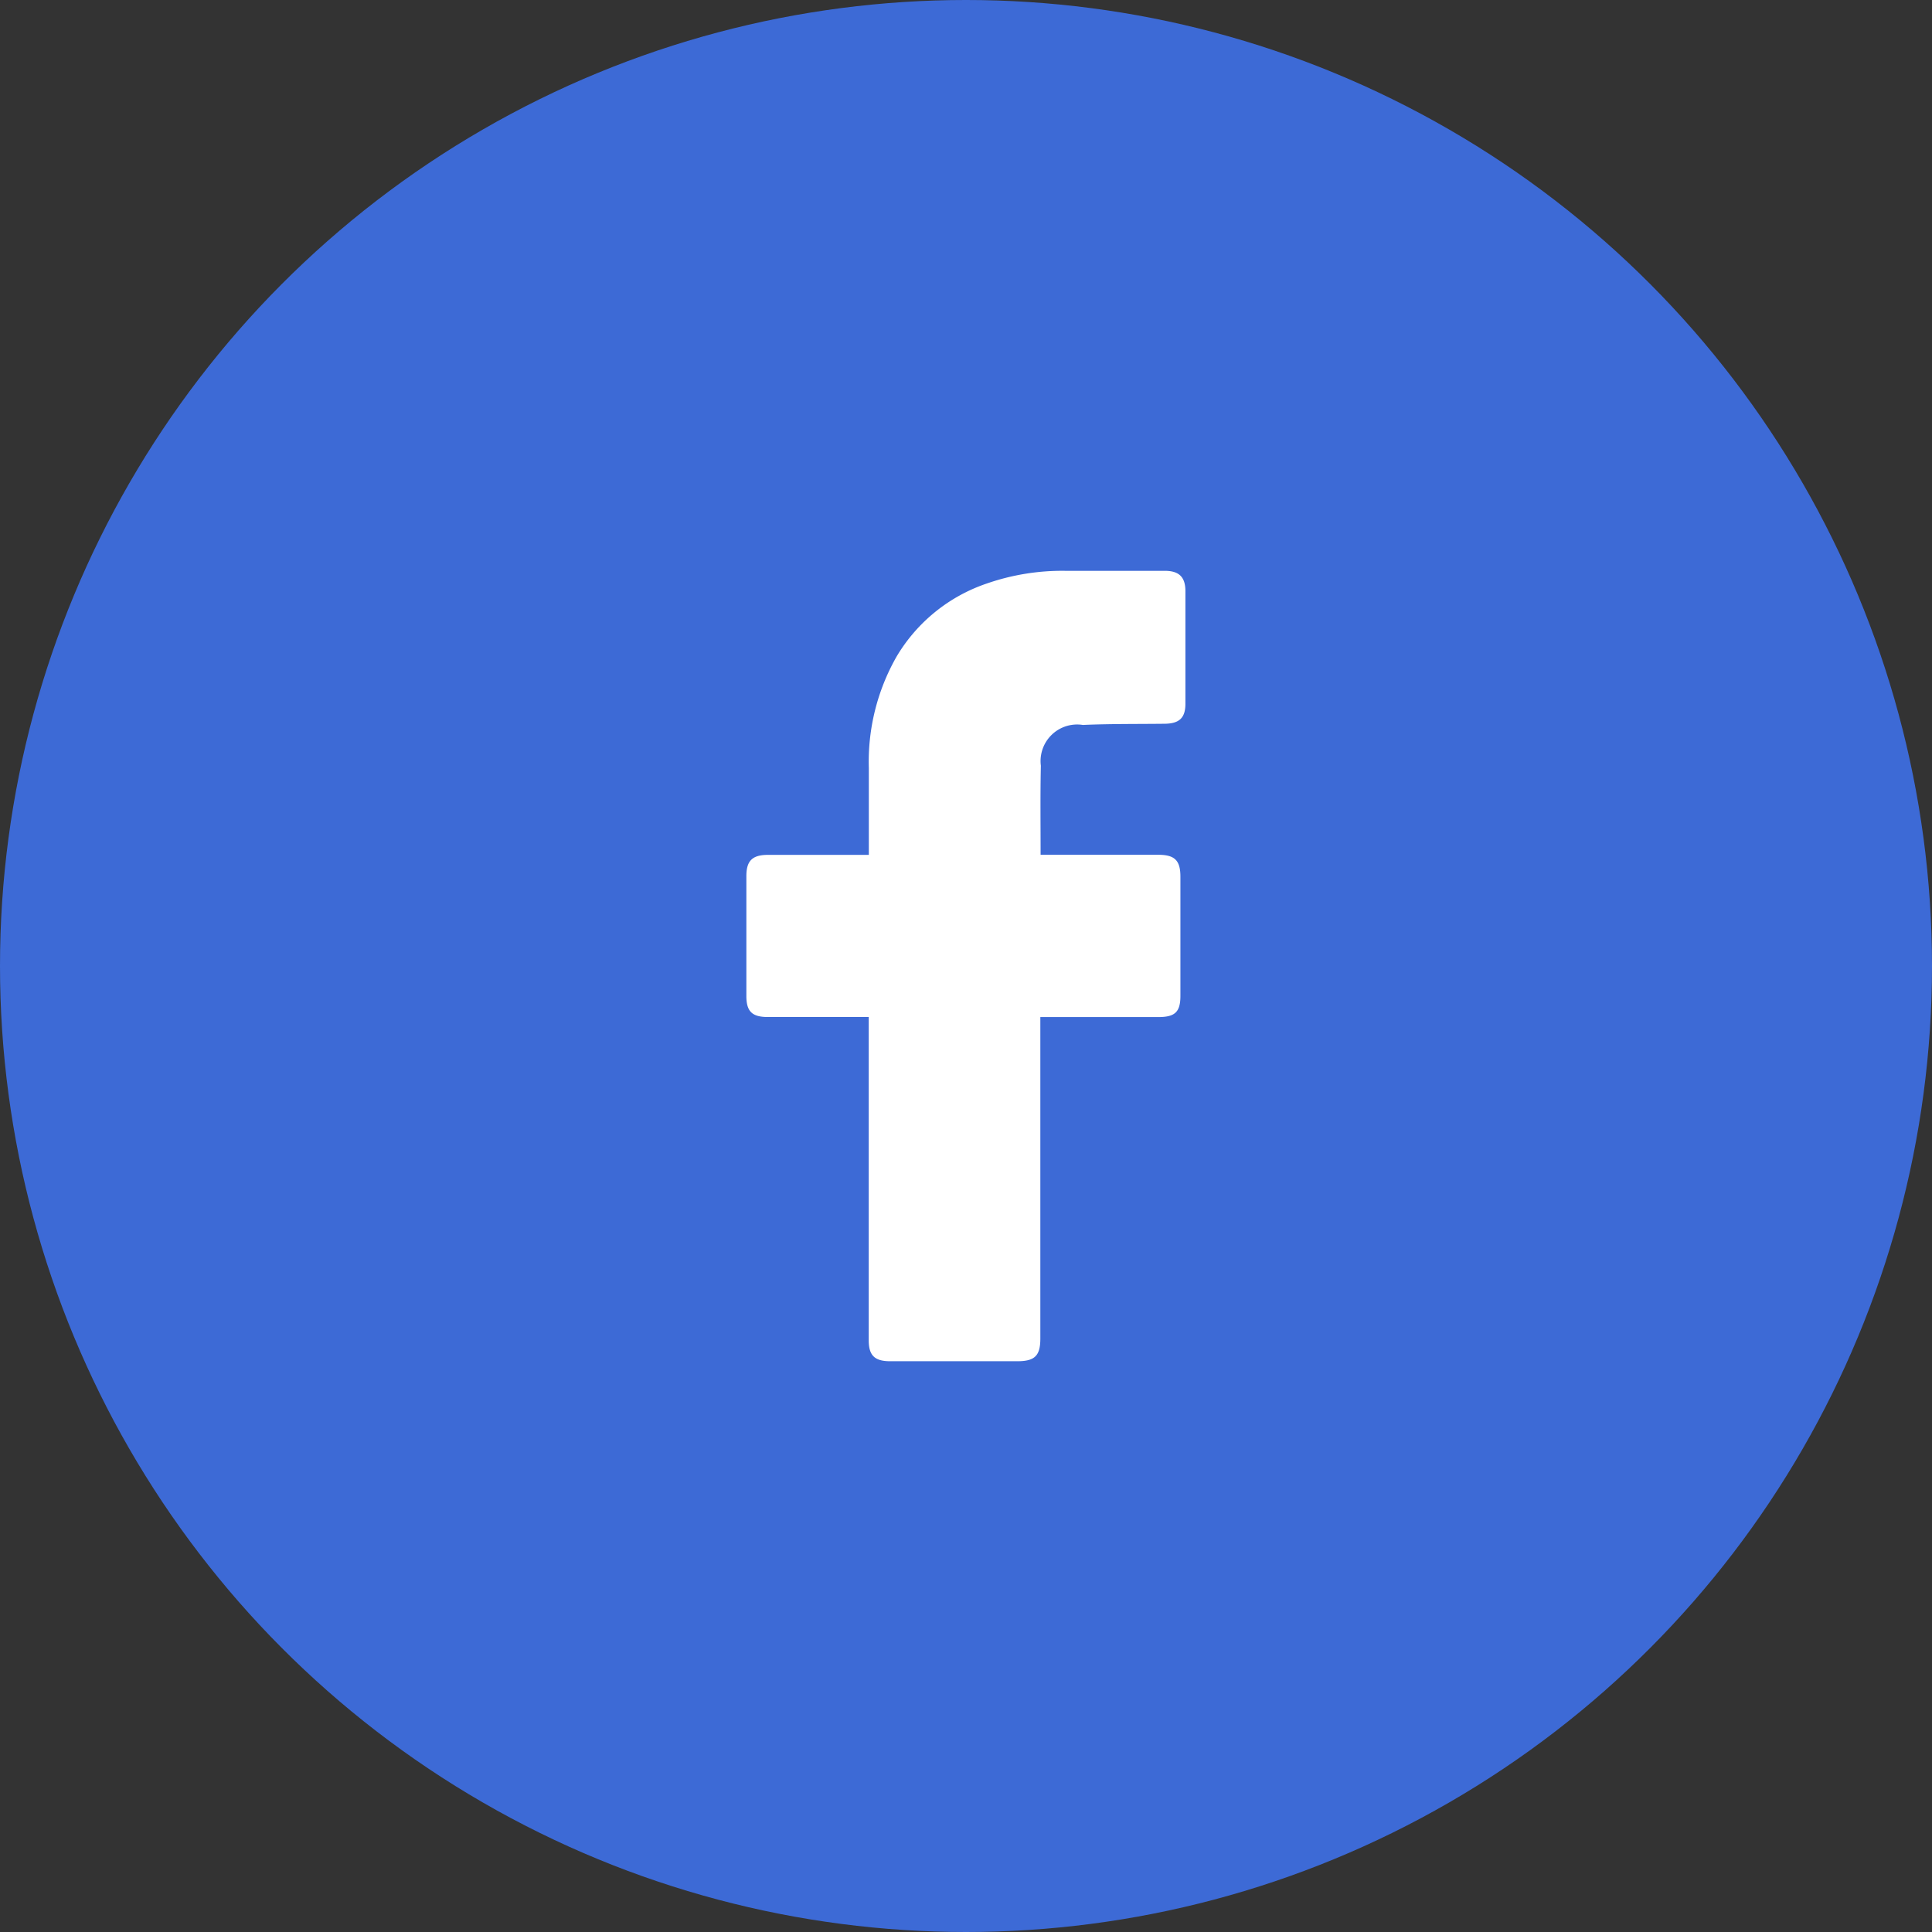 <svg id="Component_2_3" data-name="Component 2 – 3" xmlns="http://www.w3.org/2000/svg" xmlns:xlink="http://www.w3.org/1999/xlink" width="44" height="44" viewBox="0 0 44 44">
  <rect x="0" y="0" width="44" height="44" fill="#333333" stroke="none"/>
  <defs>
    <clipPath id="clip-path">
      <circle id="Ellipse_9" data-name="Ellipse 9" cx="22" cy="22" r="22" transform="translate(1686 35)" fill="#765bc5"/>
    </clipPath>
  </defs>
  <circle id="Ellipse_7" data-name="Ellipse 7" cx="22" cy="22" r="22" fill="#3d6ad6"/>
  <circle id="Ellipse_8" data-name="Ellipse 8" cx="1" cy="1" r="1" transform="translate(21 21)" fill="#fff" opacity="0"/>
  <g id="Mask_Group_7" data-name="Mask Group 7" transform="translate(-1686 -35)" clip-path="url(#clip-path)">
    <path id="Path_44536" data-name="Path 44536" d="M31.163,20.162h-2.3c-.362,0-.491-.127-.491-.481q0-1.364,0-2.729c0-.35.137-.483.494-.483h2.295v-1.98a4.832,4.832,0,0,1,.631-2.534,3.81,3.81,0,0,1,2.065-1.669A5.232,5.232,0,0,1,35.628,10L37.9,10c.326,0,.47.141.471.46q0,1.284,0,2.567c0,.323-.139.452-.472.456-.621.007-1.243,0-1.864.027a.833.833,0,0,0-.956.929c-.015.668-.006,1.336-.006,2.028h2.676c.379,0,.508.127.508.5q0,1.357,0,2.714c0,.365-.122.482-.5.482H35.067v7.323c0,.39-.126.515-.522.515h-2.9c-.35,0-.486-.132-.486-.473V20.162Z" transform="translate(1674.626 38)" fill="#fff"/>
    <path id="Path_44537" data-name="Path 44537" d="M31.163,20.162h-2.3c-.362,0-.491-.127-.491-.481q0-1.364,0-2.729c0-.35.137-.483.494-.483h2.295v-1.98a4.832,4.832,0,0,1,.631-2.534,3.81,3.81,0,0,1,2.065-1.669A5.231,5.231,0,0,1,35.628,10L37.9,10c.326,0,.47.141.471.46q0,1.284,0,2.567c0,.323-.139.452-.472.456-.621.007-1.243,0-1.864.027a.833.833,0,0,0-.956.929c-.015.668-.006,1.336-.006,2.028h2.676c.379,0,.508.127.508.5q0,1.357,0,2.714c0,.365-.122.482-.5.482H35.067v7.323c0,.39-.126.515-.522.515h-2.9c-.35,0-.486-.132-.486-.473V20.162Z" transform="translate(1674.626 7)" fill="#3d6ad6"/>
  </g>
</svg>
